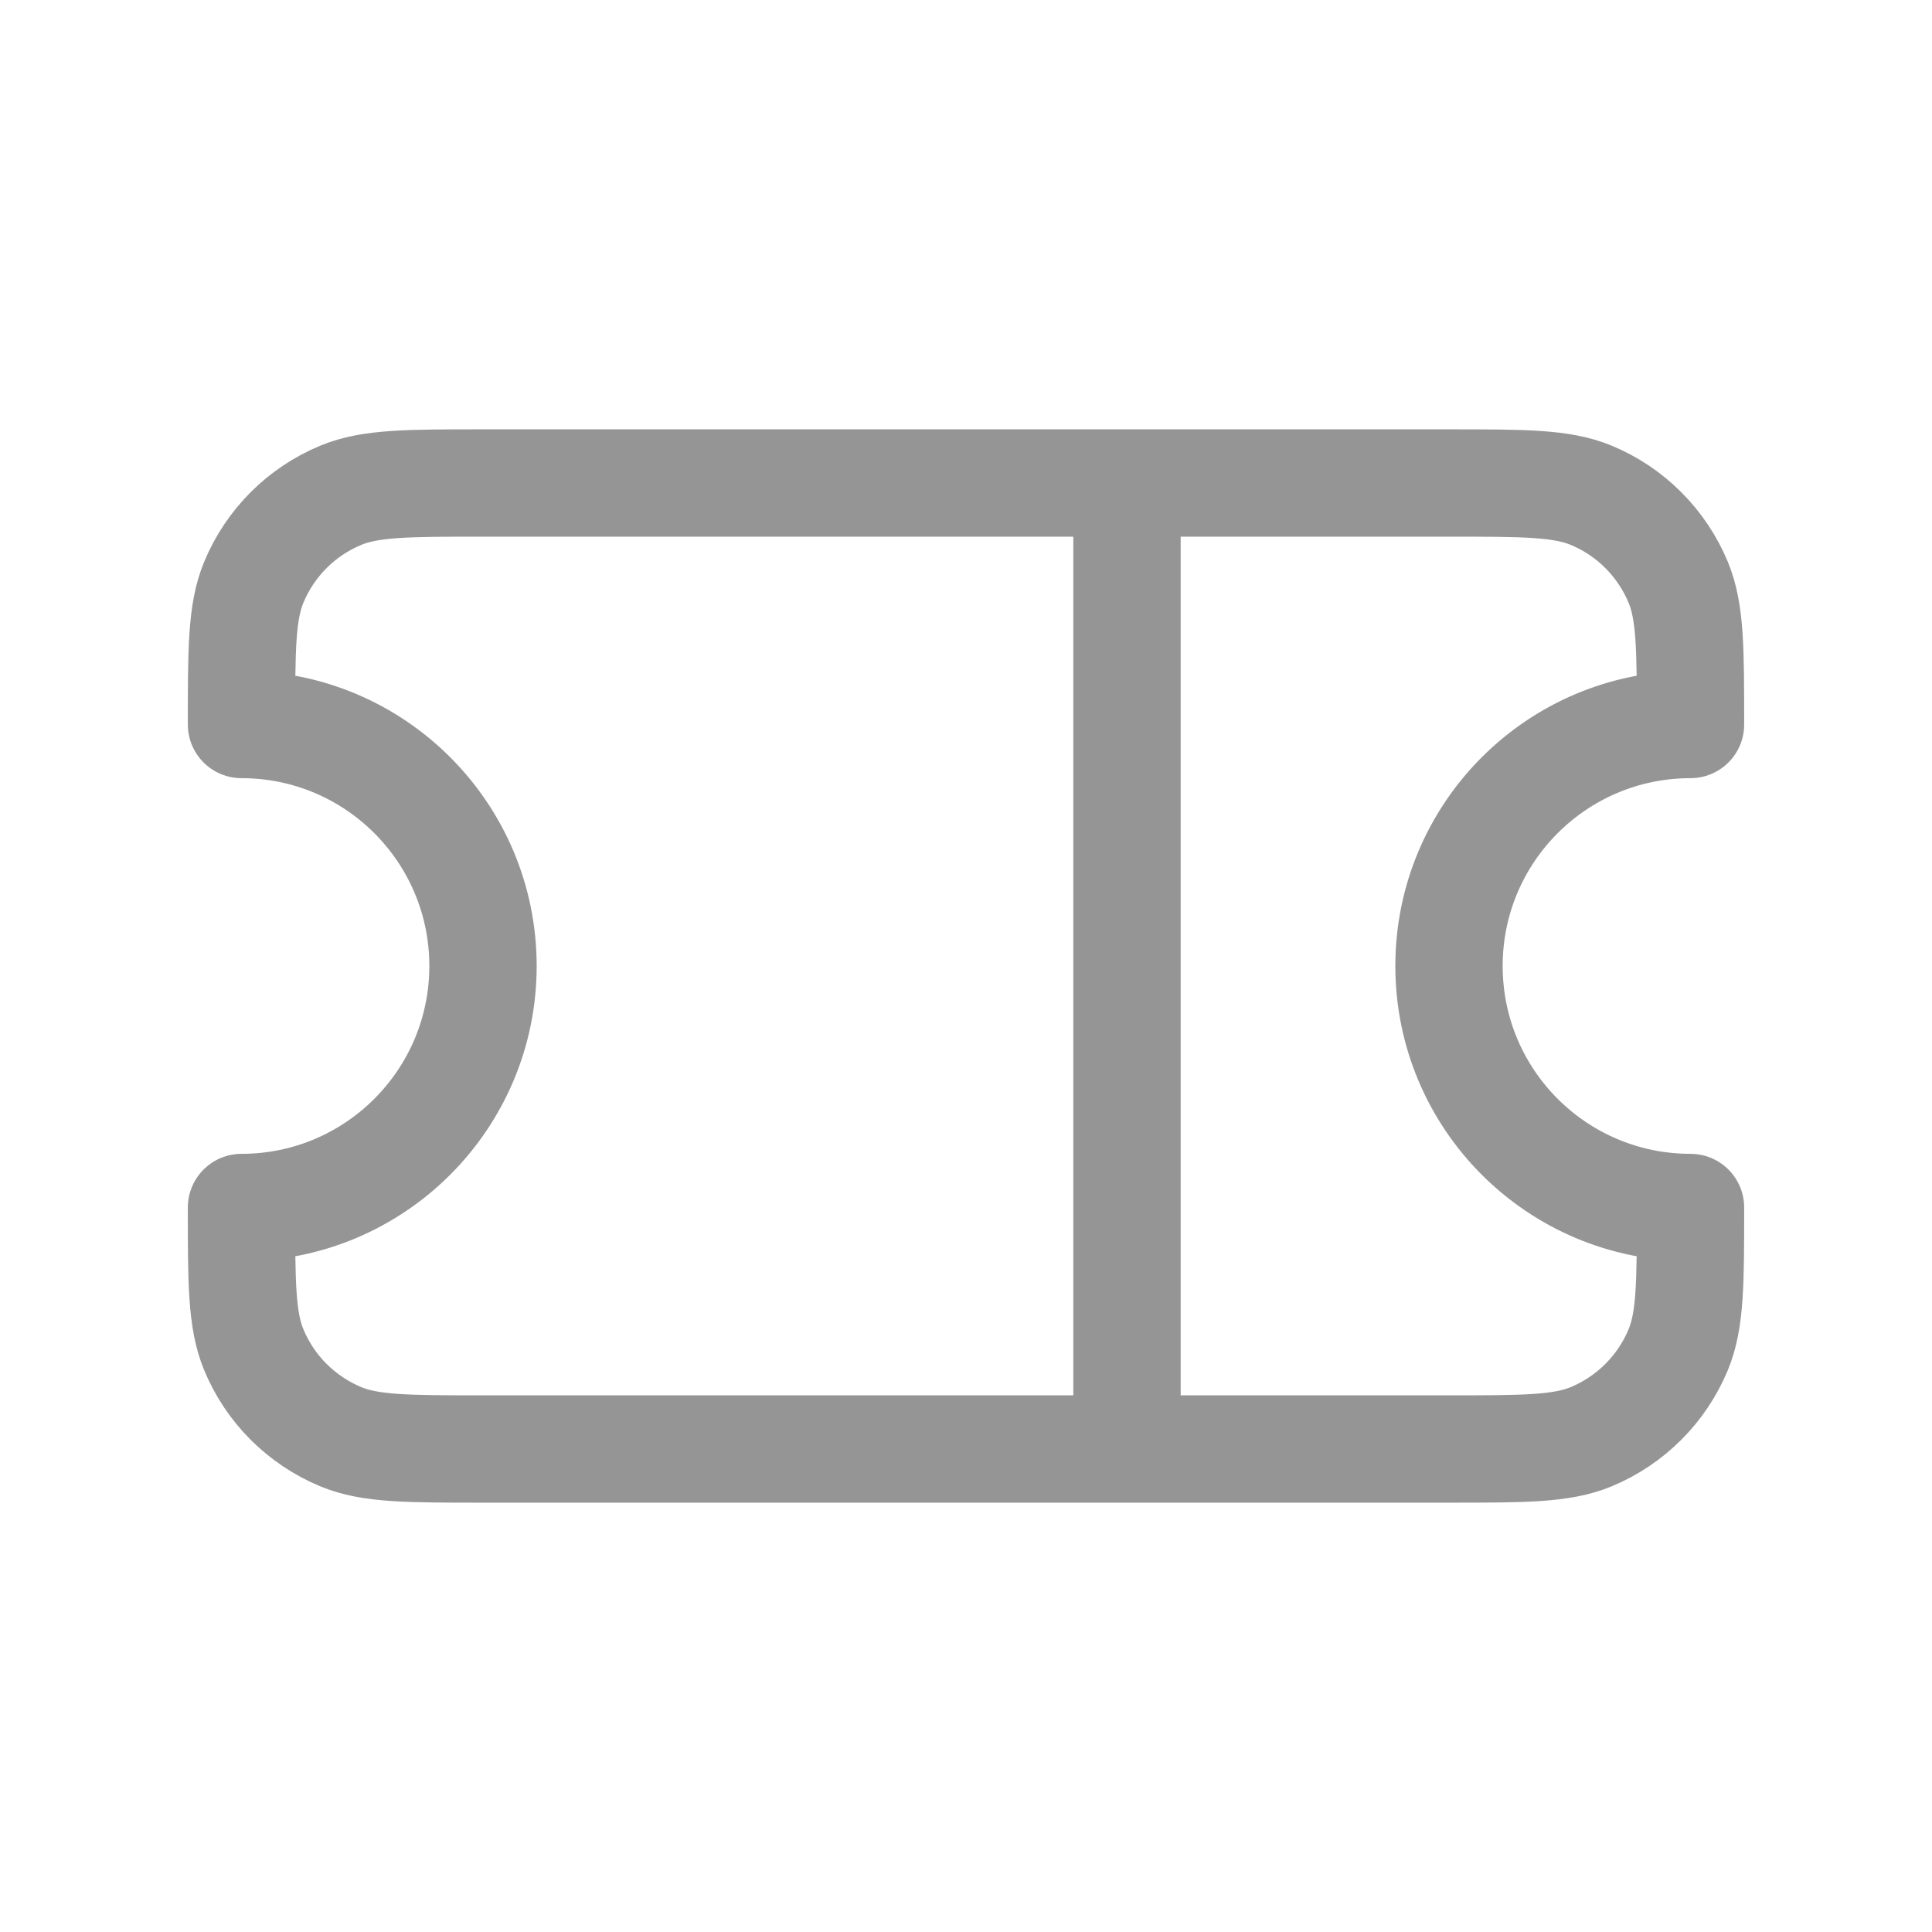 <svg width="18" height="18" viewBox="0 0 18 18" fill="none" xmlns="http://www.w3.org/2000/svg">
<path d="M10.5 4.5H4.5C3.801 4.5 3.451 4.5 3.176 4.614C2.808 4.766 2.516 5.059 2.364 5.426C2.25 5.702 2.25 6.051 2.25 6.75C3.493 6.75 4.5 7.757 4.5 9C4.5 10.242 3.493 11.25 2.25 11.25C2.25 11.949 2.25 12.298 2.364 12.574C2.516 12.942 2.808 13.233 3.176 13.386C3.451 13.5 3.801 13.5 4.5 13.5H10.5M10.5 4.5H13.5C14.199 4.5 14.548 4.5 14.824 4.614C15.192 4.766 15.483 5.059 15.636 5.426C15.75 5.702 15.75 6.051 15.75 6.75C14.507 6.75 13.5 7.757 13.5 9C13.5 10.243 14.507 11.25 15.75 11.25C15.75 11.949 15.75 12.298 15.636 12.574C15.483 12.942 15.192 13.233 14.824 13.386C14.548 13.5 14.199 13.5 13.5 13.5H10.5M10.5 4.5V13.5" stroke="#959595" stroke-linecap="round" stroke-linejoin="round"/>
</svg>
